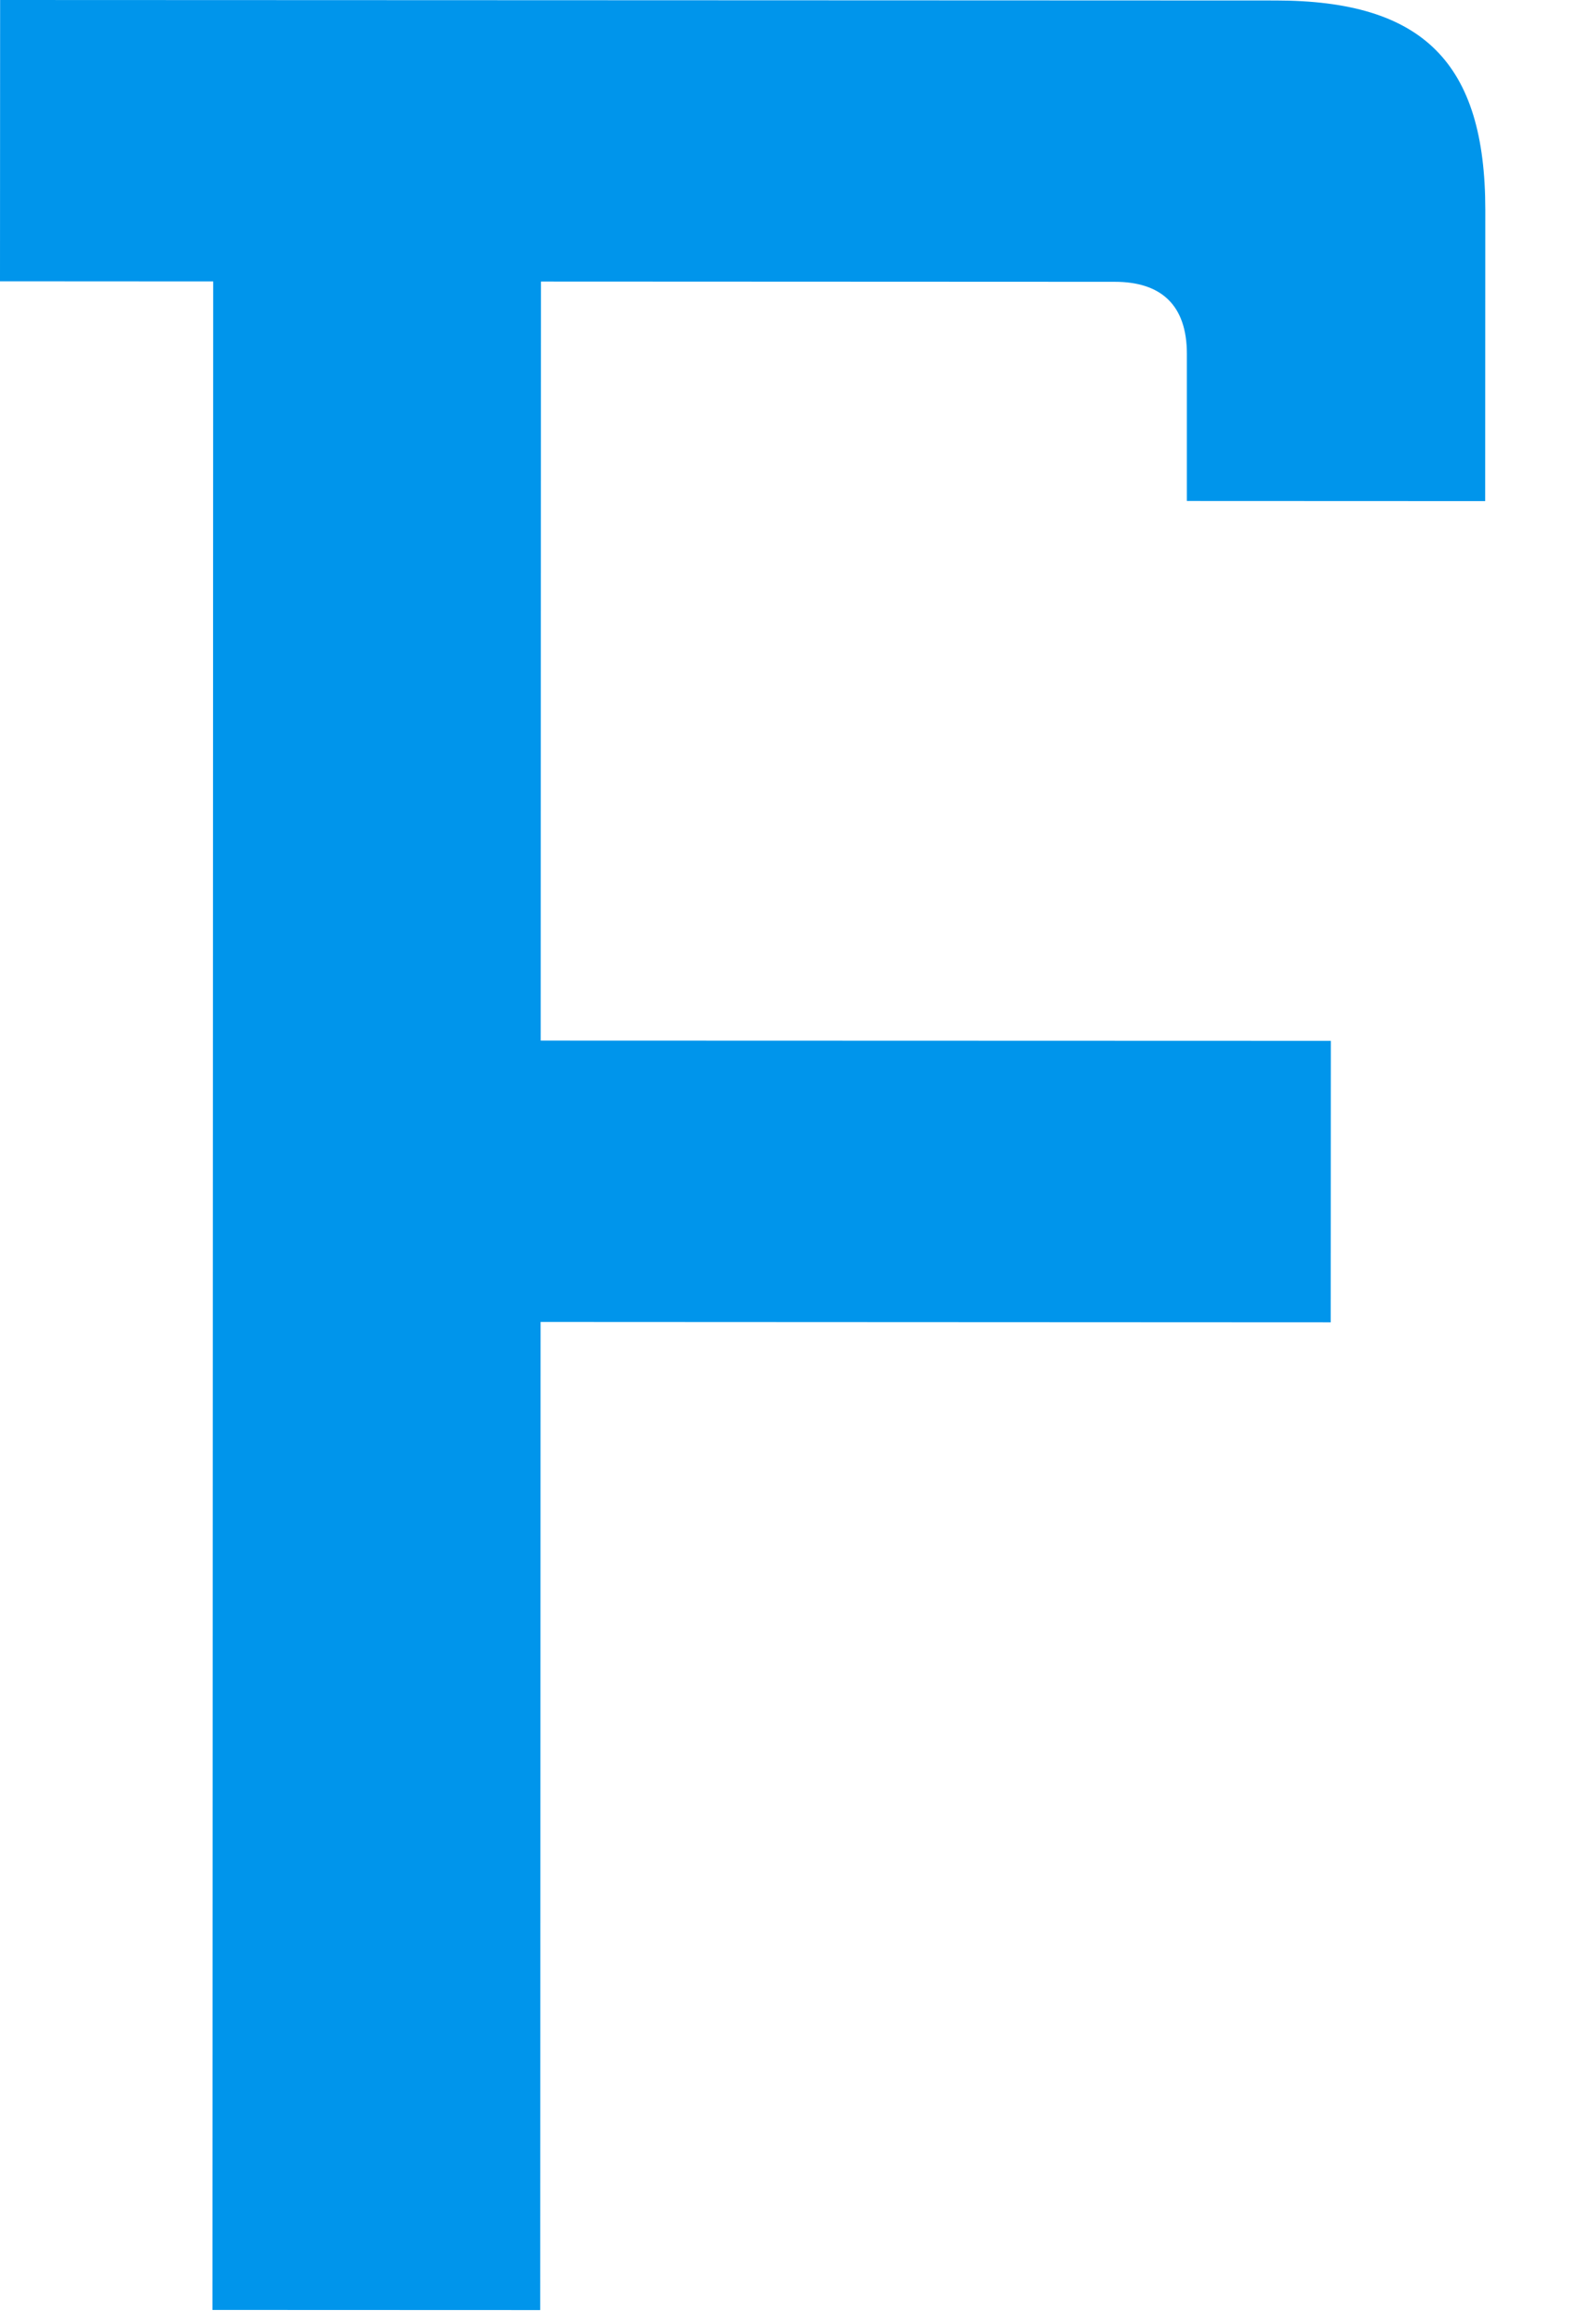 <?xml version="1.0" encoding="utf-8"?>
<svg xmlns="http://www.w3.org/2000/svg" fill="none" height="100%" overflow="visible" preserveAspectRatio="none" style="display: block;" viewBox="0 0 13 19" width="100%">
<path clip-rule="evenodd" d="M1.743 2.301L0 2.3L0.001 0L10.429 0.004C11.635 0.004 12.144 0.512 12.144 1.716L12.143 4.097L9.704 4.096L9.704 2.893C9.704 2.491 9.49 2.304 9.114 2.304L4.423 2.302L4.421 8.508L10.881 8.51L10.88 10.811L4.42 10.808L4.417 18.887L1.737 18.886L1.743 2.301Z" fill="#0095EB" fill-rule="evenodd" id="Fill 8"/>
</svg>